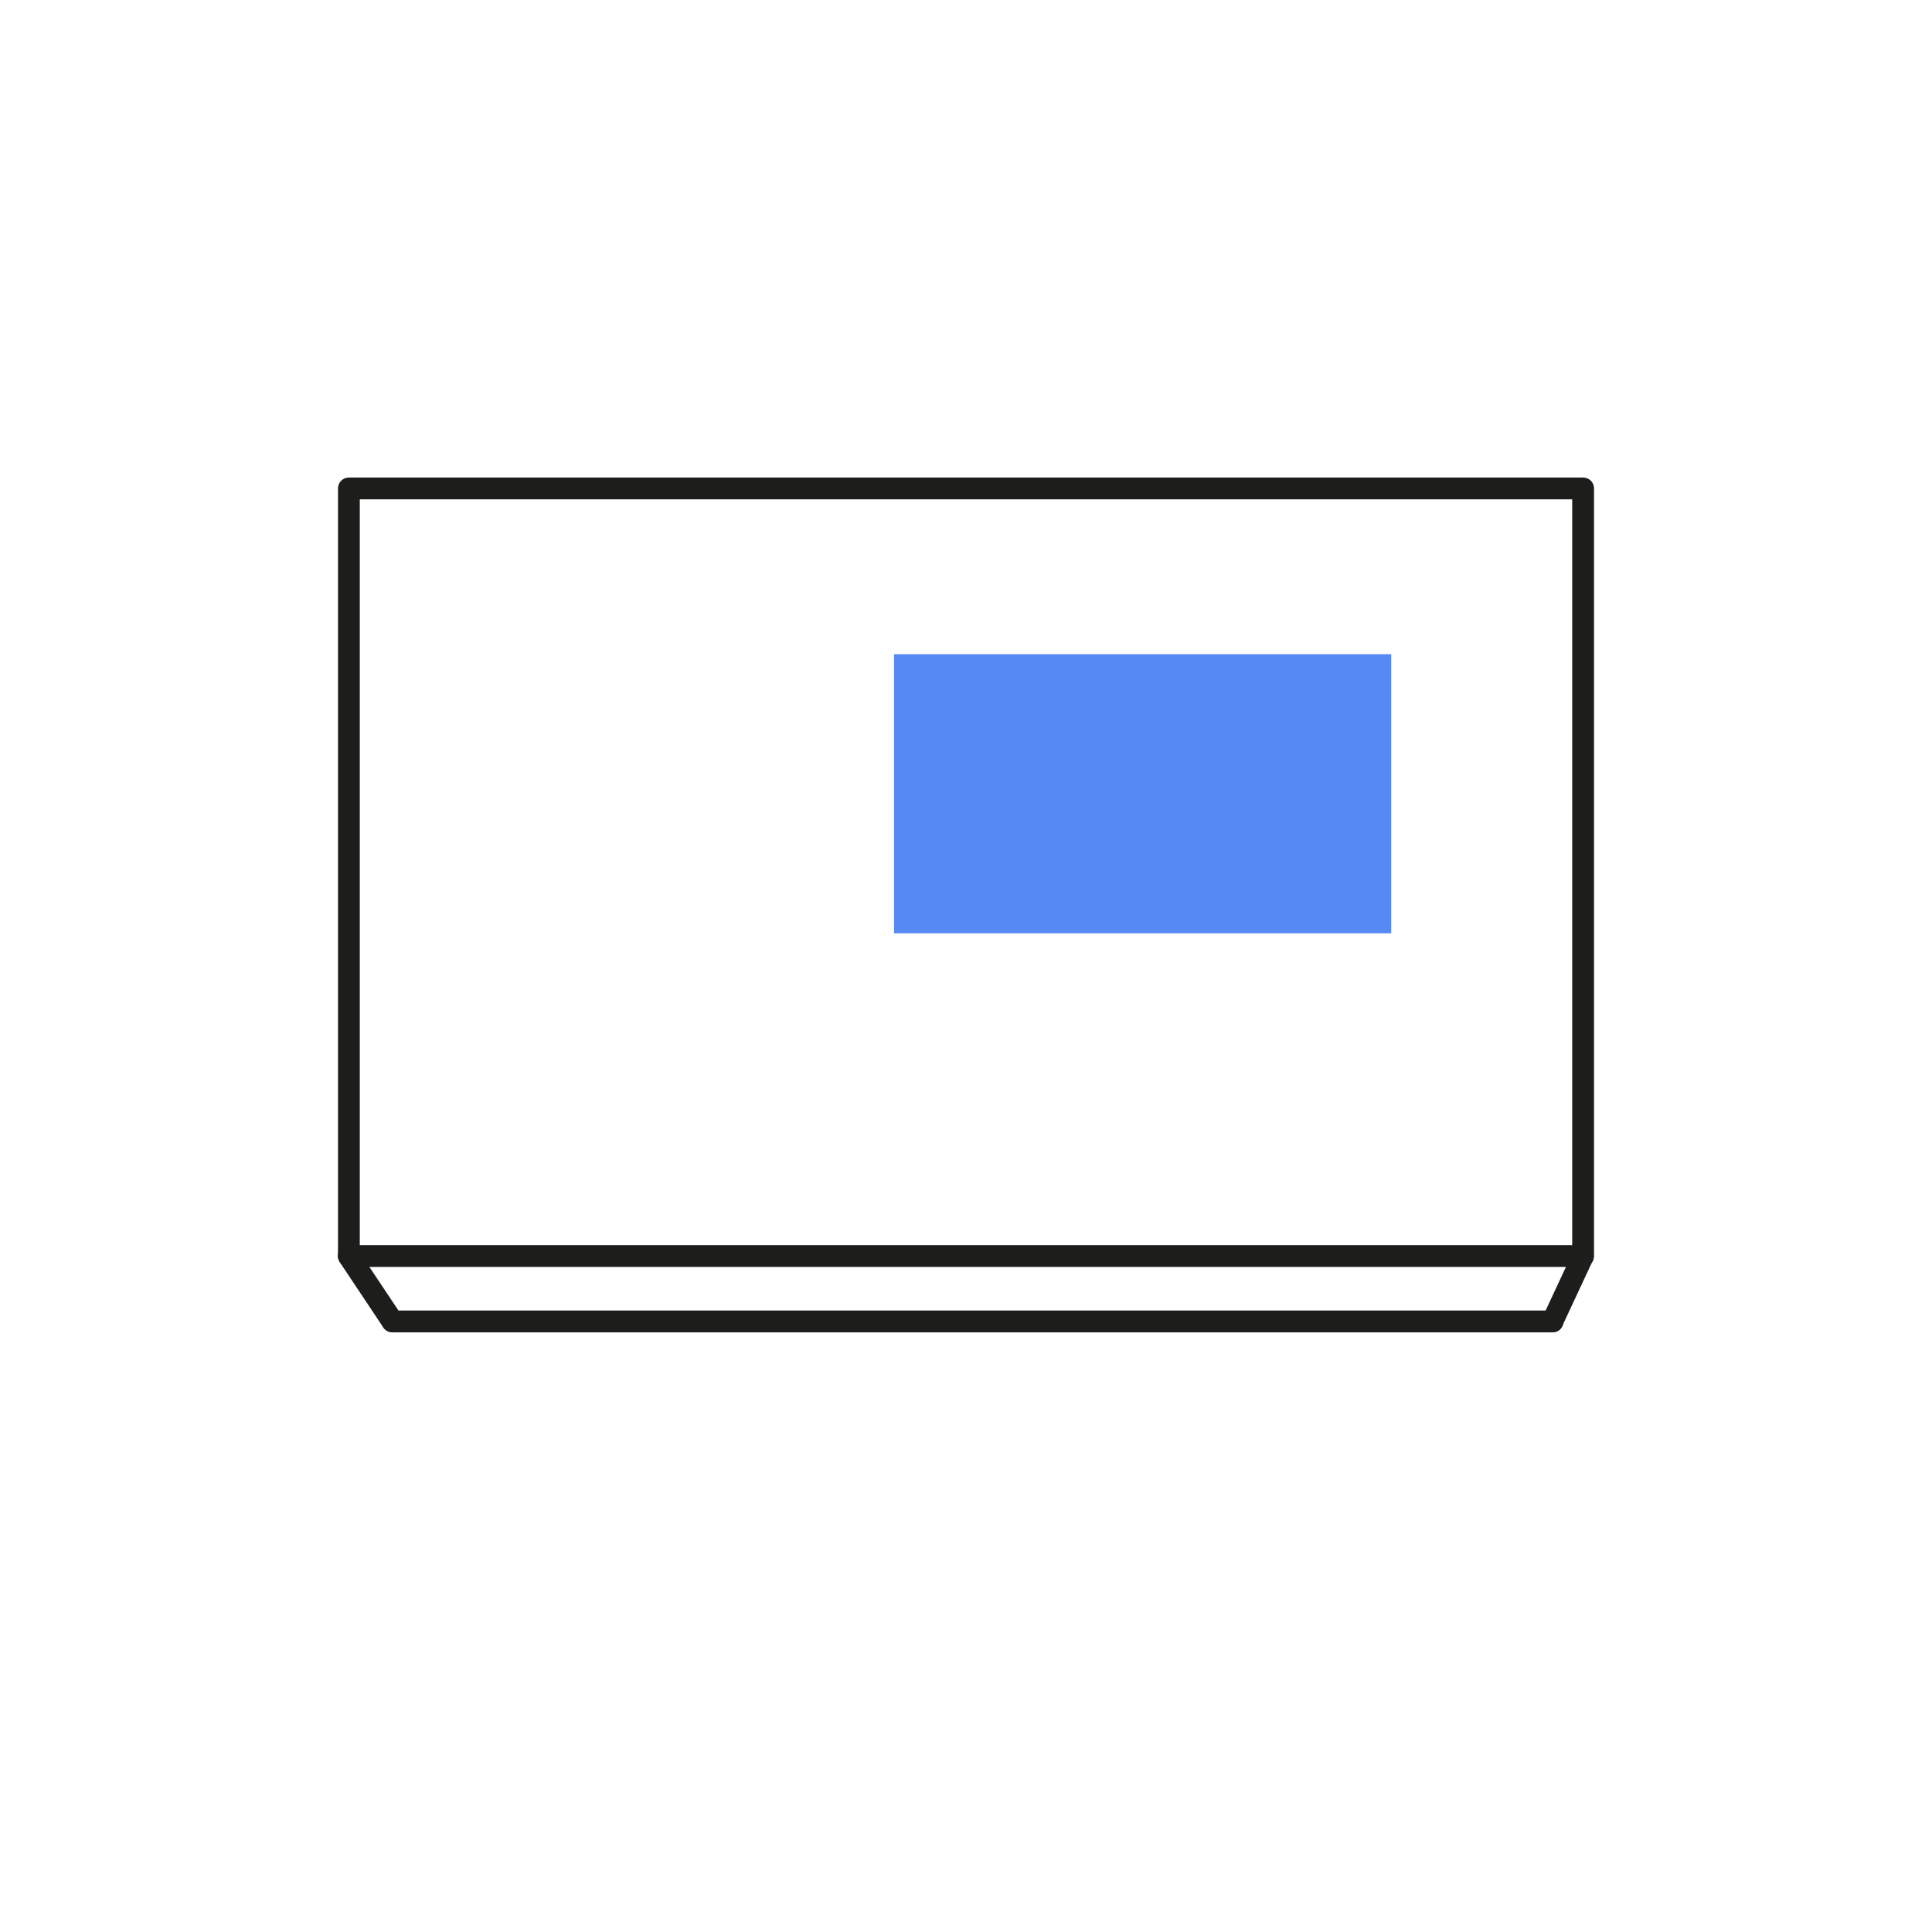 <?xml version="1.0" encoding="UTF-8"?>
<svg id="Laag_1" data-name="Laag 1" xmlns="http://www.w3.org/2000/svg" viewBox="0 0 44.3 44.3">
  <defs>
    <style>
      .cls-1 {
        fill: #5789f5;
      }

      .cls-1, .cls-2 {
        stroke-width: 0px;
      }

      .cls-2 {
        fill: #1d1d1b;
      }
    </style>
  </defs>
  <path class="cls-2" d="m36.3,29.05H8c-.14,0-.25-.11-.25-.25V11.2c0-.14.11-.25.25-.25h28.3c.14,0,.25.11.25.25v17.6c0,.14-.11.25-.25.25Zm-28.05-.5h27.8V11.45H8.25v17.1Z"/>
  <polygon class="cls-1" points="31.9 21.4 20.5 21.4 20.5 15 31.9 15 31.9 21.4"/>
  <path class="cls-2" d="m35.6,30.55H9c-.14,0-.25-.11-.25-.25s.11-.25.25-.25h26.6c.14,0,.25.11.25.25s-.11.25-.25.25Z"/>
  <path class="cls-2" d="m35.6,30.55s-.07,0-.11-.02c-.12-.06-.18-.21-.12-.33l.7-1.5c.06-.12.21-.18.33-.12.12.06.18.21.12.33l-.7,1.5c-.04.09-.13.14-.23.14Z"/>
  <path class="cls-2" d="m9,30.55c-.08,0-.16-.04-.21-.11l-1-1.5c-.08-.12-.05-.27.07-.35.11-.08.27-.05.35.07l1,1.5c.08.12.05.27-.07.35-.04.03-.09.04-.14.04Z"/>
</svg>